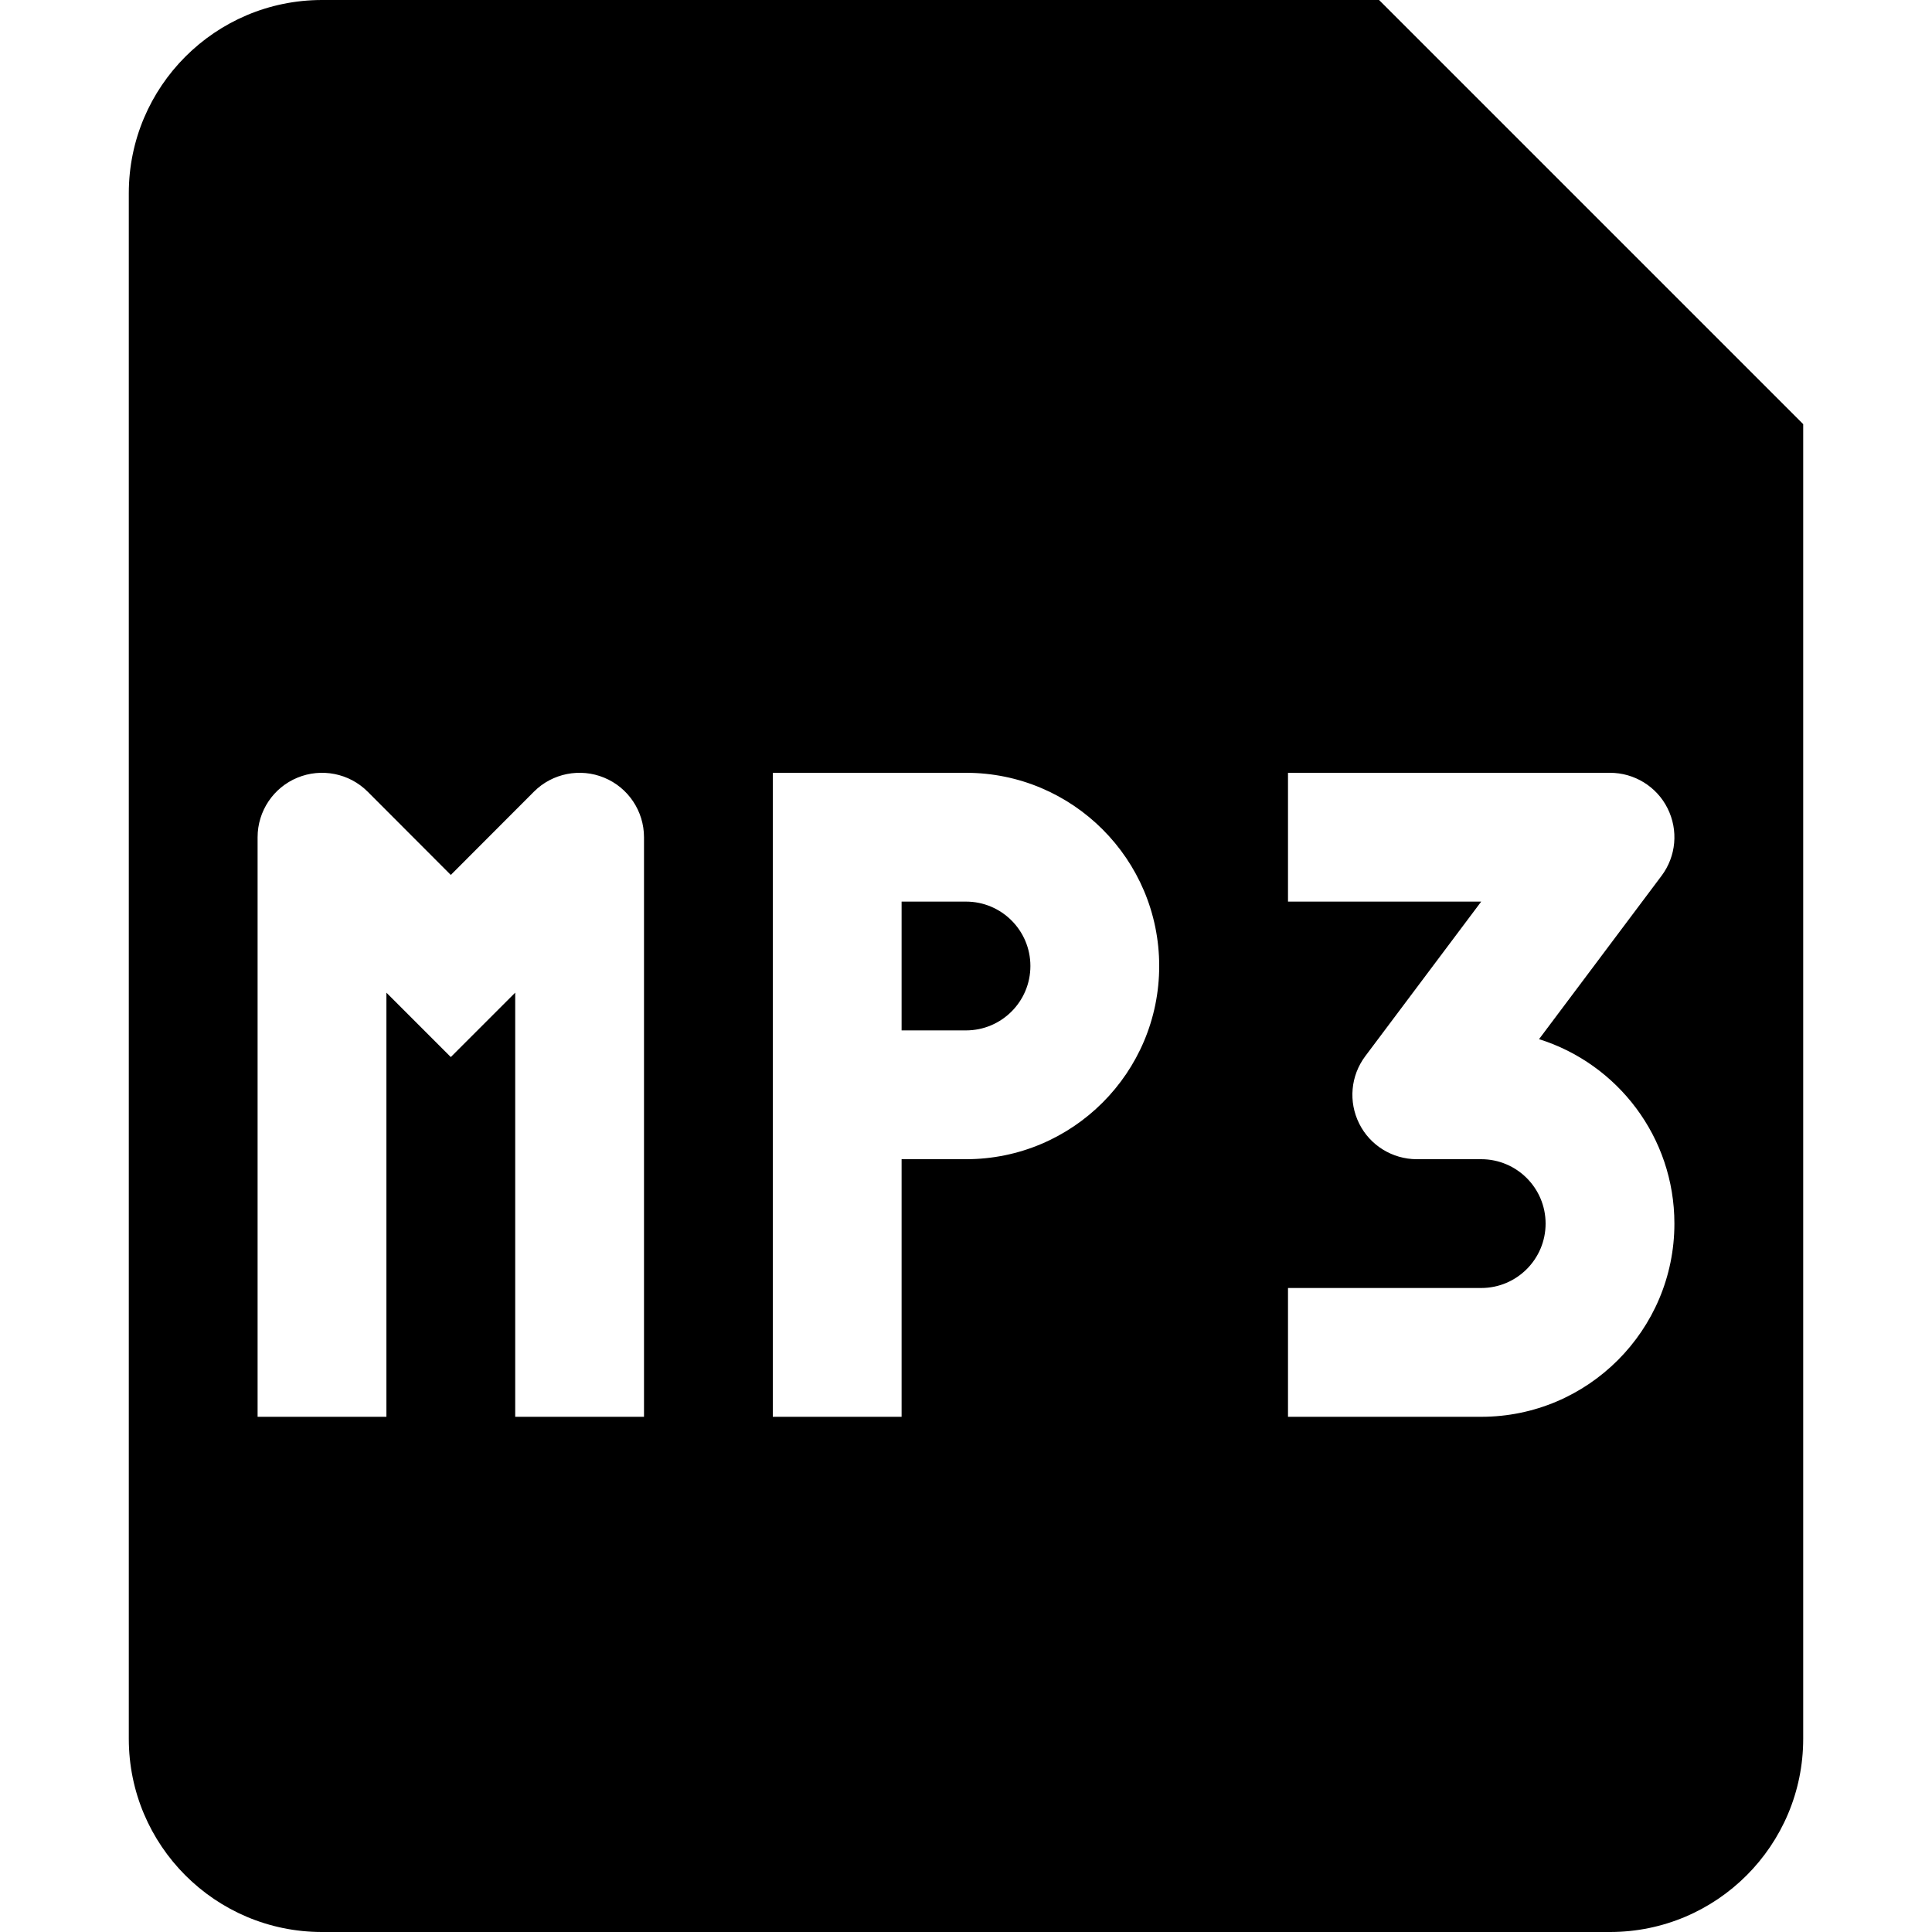 <?xml version="1.0" encoding="utf-8"?>
<svg width="800px" height="800px" viewBox="0 0 15 15" fill="none" xmlns="http://www.w3.org/2000/svg">
<path d="M7.5 8H7V7H7.5C7.776 7 8 7.224 8 7.5C8 7.776 7.776 8 7.5 8Z" fill="#000000"/>
<path fill-rule="evenodd" clip-rule="evenodd" d="M1 1.5C1 0.672 1.672 0 2.5 0H10.707L14 3.293V13.5C14 14.328 13.328 15 12.5 15H2.5C1.672 15 1 14.328 1 13.5V1.5ZM7.5 6H6V11H7V9H7.5C8.328 9 9 8.328 9 7.5C9 6.672 8.328 6 7.5 6ZM2.854 6.146C2.711 6.003 2.495 5.961 2.309 6.038C2.122 6.115 2 6.298 2 6.5V11H3V7.707L3.5 8.207L4 7.707V11H5V6.5C5 6.298 4.878 6.115 4.691 6.038C4.505 5.961 4.289 6.003 4.146 6.146L3.5 6.793L2.854 6.146ZM11.5 7H10V6H12.5C12.689 6 12.863 6.107 12.947 6.276C13.032 6.446 13.014 6.648 12.9 6.8L11.949 8.068C12.558 8.259 13 8.828 13 9.5C13 10.328 12.328 11 11.5 11H10V10H11.5C11.776 10 12 9.776 12 9.5C12 9.224 11.776 9 11.5 9H11C10.811 9 10.637 8.893 10.553 8.724C10.468 8.554 10.486 8.352 10.6 8.2L11.5 7Z" fill="#000000"/>
</svg>